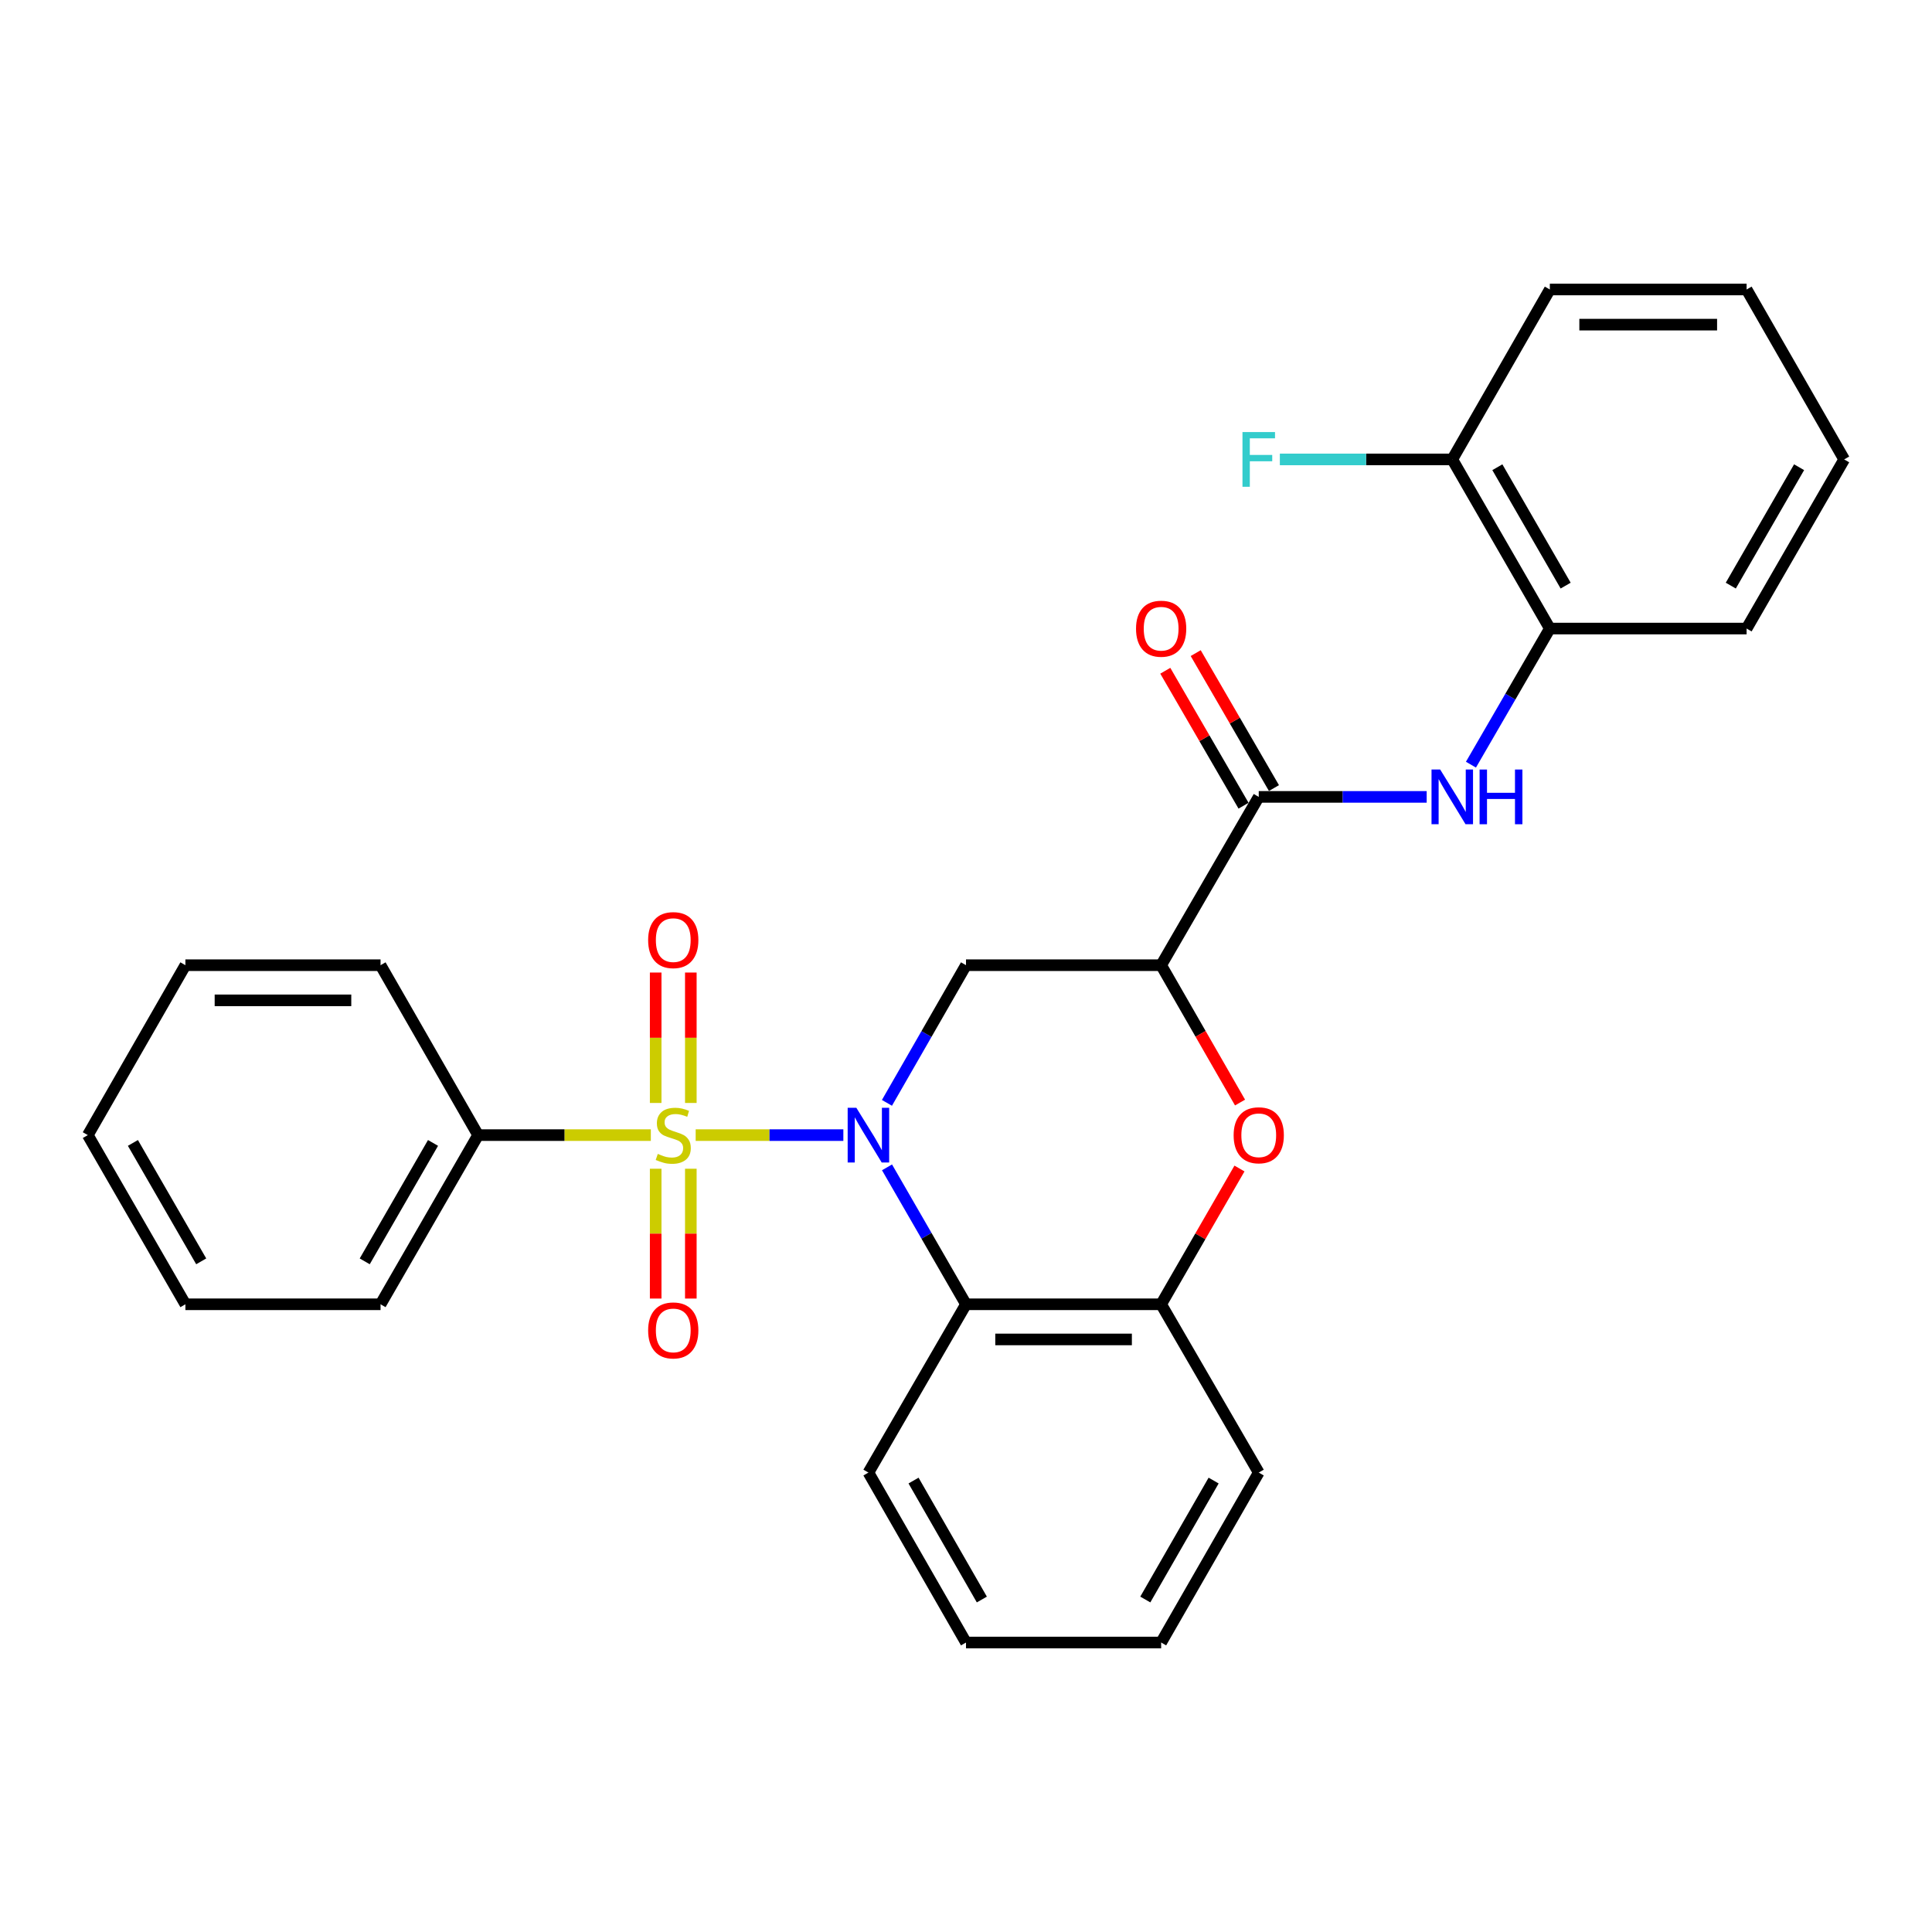 <?xml version='1.0' encoding='iso-8859-1'?>
<svg version='1.1' baseProfile='full'
              xmlns='http://www.w3.org/2000/svg'
                      xmlns:rdkit='http://www.rdkit.org/xml'
                      xmlns:xlink='http://www.w3.org/1999/xlink'
                  xml:space='preserve'
width='1000px' height='1000px' viewBox='0 0 1000 1000'>
<!-- END OF HEADER -->
<rect style='opacity:1.0;fill:#FFFFFF;stroke:none' width='1000' height='1000' x='0' y='0'> </rect>
<path class='bond-0' d='M 360.08,587.533 L 398.298,587.533' style='fill:none;fill-rule:evenodd;stroke:#CCCC00;stroke-width:6px;stroke-linecap:butt;stroke-linejoin:miter;stroke-opacity:1' />
<path class='bond-0' d='M 398.298,587.533 L 436.516,587.533' style='fill:none;fill-rule:evenodd;stroke:#0000FF;stroke-width:6px;stroke-linecap:butt;stroke-linejoin:miter;stroke-opacity:1' />
<path class='bond-8' d='M 339.378,604.938 L 339.378,638.534' style='fill:none;fill-rule:evenodd;stroke:#CCCC00;stroke-width:6px;stroke-linecap:butt;stroke-linejoin:miter;stroke-opacity:1' />
<path class='bond-8' d='M 339.378,638.534 L 339.378,672.13' style='fill:none;fill-rule:evenodd;stroke:#FF0000;stroke-width:6px;stroke-linecap:butt;stroke-linejoin:miter;stroke-opacity:1' />
<path class='bond-8' d='M 357.572,604.938 L 357.572,638.534' style='fill:none;fill-rule:evenodd;stroke:#CCCC00;stroke-width:6px;stroke-linecap:butt;stroke-linejoin:miter;stroke-opacity:1' />
<path class='bond-8' d='M 357.572,638.534 L 357.572,672.13' style='fill:none;fill-rule:evenodd;stroke:#FF0000;stroke-width:6px;stroke-linecap:butt;stroke-linejoin:miter;stroke-opacity:1' />
<path class='bond-9' d='M 357.572,570.888 L 357.572,537.137' style='fill:none;fill-rule:evenodd;stroke:#CCCC00;stroke-width:6px;stroke-linecap:butt;stroke-linejoin:miter;stroke-opacity:1' />
<path class='bond-9' d='M 357.572,537.137 L 357.572,503.386' style='fill:none;fill-rule:evenodd;stroke:#FF0000;stroke-width:6px;stroke-linecap:butt;stroke-linejoin:miter;stroke-opacity:1' />
<path class='bond-9' d='M 339.378,570.888 L 339.378,537.137' style='fill:none;fill-rule:evenodd;stroke:#CCCC00;stroke-width:6px;stroke-linecap:butt;stroke-linejoin:miter;stroke-opacity:1' />
<path class='bond-9' d='M 339.378,537.137 L 339.378,503.386' style='fill:none;fill-rule:evenodd;stroke:#FF0000;stroke-width:6px;stroke-linecap:butt;stroke-linejoin:miter;stroke-opacity:1' />
<path class='bond-10' d='M 336.87,587.533 L 292.169,587.533' style='fill:none;fill-rule:evenodd;stroke:#CCCC00;stroke-width:6px;stroke-linecap:butt;stroke-linejoin:miter;stroke-opacity:1' />
<path class='bond-10' d='M 292.169,587.533 L 247.468,587.533' style='fill:none;fill-rule:evenodd;stroke:#000000;stroke-width:6px;stroke-linecap:butt;stroke-linejoin:miter;stroke-opacity:1' />
<path class='bond-2' d='M 459.08,570.838 L 479.54,535.212' style='fill:none;fill-rule:evenodd;stroke:#0000FF;stroke-width:6px;stroke-linecap:butt;stroke-linejoin:miter;stroke-opacity:1' />
<path class='bond-2' d='M 479.54,535.212 L 500,499.586' style='fill:none;fill-rule:evenodd;stroke:#000000;stroke-width:6px;stroke-linecap:butt;stroke-linejoin:miter;stroke-opacity:1' />
<path class='bond-3' d='M 459.117,604.22 L 479.559,639.658' style='fill:none;fill-rule:evenodd;stroke:#0000FF;stroke-width:6px;stroke-linecap:butt;stroke-linejoin:miter;stroke-opacity:1' />
<path class='bond-3' d='M 479.559,639.658 L 500,675.097' style='fill:none;fill-rule:evenodd;stroke:#000000;stroke-width:6px;stroke-linecap:butt;stroke-linejoin:miter;stroke-opacity:1' />
<path class='bond-1' d='M 601.007,499.586 L 500,499.586' style='fill:none;fill-rule:evenodd;stroke:#000000;stroke-width:6px;stroke-linecap:butt;stroke-linejoin:miter;stroke-opacity:1' />
<path class='bond-5' d='M 601.007,499.586 L 651.525,412.467' style='fill:none;fill-rule:evenodd;stroke:#000000;stroke-width:6px;stroke-linecap:butt;stroke-linejoin:miter;stroke-opacity:1' />
<path class='bond-29' d='M 601.007,499.586 L 621.425,535.132' style='fill:none;fill-rule:evenodd;stroke:#000000;stroke-width:6px;stroke-linecap:butt;stroke-linejoin:miter;stroke-opacity:1' />
<path class='bond-29' d='M 621.425,535.132 L 641.843,570.677' style='fill:none;fill-rule:evenodd;stroke:#FF0000;stroke-width:6px;stroke-linecap:butt;stroke-linejoin:miter;stroke-opacity:1' />
<path class='bond-6' d='M 500,675.097 L 601.007,675.097' style='fill:none;fill-rule:evenodd;stroke:#000000;stroke-width:6px;stroke-linecap:butt;stroke-linejoin:miter;stroke-opacity:1' />
<path class='bond-6' d='M 515.151,693.29 L 585.856,693.29' style='fill:none;fill-rule:evenodd;stroke:#000000;stroke-width:6px;stroke-linecap:butt;stroke-linejoin:miter;stroke-opacity:1' />
<path class='bond-15' d='M 500,675.097 L 449.492,762.205' style='fill:none;fill-rule:evenodd;stroke:#000000;stroke-width:6px;stroke-linecap:butt;stroke-linejoin:miter;stroke-opacity:1' />
<path class='bond-4' d='M 641.552,604.82 L 621.279,639.958' style='fill:none;fill-rule:evenodd;stroke:#FF0000;stroke-width:6px;stroke-linecap:butt;stroke-linejoin:miter;stroke-opacity:1' />
<path class='bond-4' d='M 621.279,639.958 L 601.007,675.097' style='fill:none;fill-rule:evenodd;stroke:#000000;stroke-width:6px;stroke-linecap:butt;stroke-linejoin:miter;stroke-opacity:1' />
<path class='bond-7' d='M 651.525,412.467 L 694.987,412.467' style='fill:none;fill-rule:evenodd;stroke:#000000;stroke-width:6px;stroke-linecap:butt;stroke-linejoin:miter;stroke-opacity:1' />
<path class='bond-7' d='M 694.987,412.467 L 738.449,412.467' style='fill:none;fill-rule:evenodd;stroke:#0000FF;stroke-width:6px;stroke-linecap:butt;stroke-linejoin:miter;stroke-opacity:1' />
<path class='bond-12' d='M 659.395,407.904 L 639.145,372.978' style='fill:none;fill-rule:evenodd;stroke:#000000;stroke-width:6px;stroke-linecap:butt;stroke-linejoin:miter;stroke-opacity:1' />
<path class='bond-12' d='M 639.145,372.978 L 618.894,338.053' style='fill:none;fill-rule:evenodd;stroke:#FF0000;stroke-width:6px;stroke-linecap:butt;stroke-linejoin:miter;stroke-opacity:1' />
<path class='bond-12' d='M 643.655,417.03 L 623.405,382.104' style='fill:none;fill-rule:evenodd;stroke:#000000;stroke-width:6px;stroke-linecap:butt;stroke-linejoin:miter;stroke-opacity:1' />
<path class='bond-12' d='M 623.405,382.104 L 603.155,347.179' style='fill:none;fill-rule:evenodd;stroke:#FF0000;stroke-width:6px;stroke-linecap:butt;stroke-linejoin:miter;stroke-opacity:1' />
<path class='bond-16' d='M 601.007,675.097 L 651.525,762.205' style='fill:none;fill-rule:evenodd;stroke:#000000;stroke-width:6px;stroke-linecap:butt;stroke-linejoin:miter;stroke-opacity:1' />
<path class='bond-11' d='M 761.359,395.789 L 781.775,360.564' style='fill:none;fill-rule:evenodd;stroke:#0000FF;stroke-width:6px;stroke-linecap:butt;stroke-linejoin:miter;stroke-opacity:1' />
<path class='bond-11' d='M 781.775,360.564 L 802.191,325.338' style='fill:none;fill-rule:evenodd;stroke:#000000;stroke-width:6px;stroke-linecap:butt;stroke-linejoin:miter;stroke-opacity:1' />
<path class='bond-18' d='M 247.468,587.533 L 196.97,675.097' style='fill:none;fill-rule:evenodd;stroke:#000000;stroke-width:6px;stroke-linecap:butt;stroke-linejoin:miter;stroke-opacity:1' />
<path class='bond-18' d='M 224.132,591.578 L 188.784,652.873' style='fill:none;fill-rule:evenodd;stroke:#000000;stroke-width:6px;stroke-linecap:butt;stroke-linejoin:miter;stroke-opacity:1' />
<path class='bond-19' d='M 247.468,587.533 L 196.97,499.586' style='fill:none;fill-rule:evenodd;stroke:#000000;stroke-width:6px;stroke-linecap:butt;stroke-linejoin:miter;stroke-opacity:1' />
<path class='bond-13' d='M 802.191,325.338 L 751.693,237.795' style='fill:none;fill-rule:evenodd;stroke:#000000;stroke-width:6px;stroke-linecap:butt;stroke-linejoin:miter;stroke-opacity:1' />
<path class='bond-13' d='M 810.377,303.116 L 775.028,241.835' style='fill:none;fill-rule:evenodd;stroke:#000000;stroke-width:6px;stroke-linecap:butt;stroke-linejoin:miter;stroke-opacity:1' />
<path class='bond-17' d='M 802.191,325.338 L 904.037,325.338' style='fill:none;fill-rule:evenodd;stroke:#000000;stroke-width:6px;stroke-linecap:butt;stroke-linejoin:miter;stroke-opacity:1' />
<path class='bond-14' d='M 751.693,237.795 L 707.071,237.795' style='fill:none;fill-rule:evenodd;stroke:#000000;stroke-width:6px;stroke-linecap:butt;stroke-linejoin:miter;stroke-opacity:1' />
<path class='bond-14' d='M 707.071,237.795 L 662.449,237.795' style='fill:none;fill-rule:evenodd;stroke:#33CCCC;stroke-width:6px;stroke-linecap:butt;stroke-linejoin:miter;stroke-opacity:1' />
<path class='bond-20' d='M 751.693,237.795 L 802.191,149.837' style='fill:none;fill-rule:evenodd;stroke:#000000;stroke-width:6px;stroke-linecap:butt;stroke-linejoin:miter;stroke-opacity:1' />
<path class='bond-21' d='M 449.492,762.205 L 500,850.163' style='fill:none;fill-rule:evenodd;stroke:#000000;stroke-width:6px;stroke-linecap:butt;stroke-linejoin:miter;stroke-opacity:1' />
<path class='bond-21' d='M 472.845,766.339 L 508.201,827.909' style='fill:none;fill-rule:evenodd;stroke:#000000;stroke-width:6px;stroke-linecap:butt;stroke-linejoin:miter;stroke-opacity:1' />
<path class='bond-30' d='M 651.525,762.205 L 601.007,850.163' style='fill:none;fill-rule:evenodd;stroke:#000000;stroke-width:6px;stroke-linecap:butt;stroke-linejoin:miter;stroke-opacity:1' />
<path class='bond-30' d='M 628.171,766.337 L 592.808,827.908' style='fill:none;fill-rule:evenodd;stroke:#000000;stroke-width:6px;stroke-linecap:butt;stroke-linejoin:miter;stroke-opacity:1' />
<path class='bond-23' d='M 904.037,325.338 L 954.545,237.795' style='fill:none;fill-rule:evenodd;stroke:#000000;stroke-width:6px;stroke-linecap:butt;stroke-linejoin:miter;stroke-opacity:1' />
<path class='bond-23' d='M 895.854,303.114 L 931.21,241.834' style='fill:none;fill-rule:evenodd;stroke:#000000;stroke-width:6px;stroke-linecap:butt;stroke-linejoin:miter;stroke-opacity:1' />
<path class='bond-26' d='M 196.97,675.097 L 95.963,675.097' style='fill:none;fill-rule:evenodd;stroke:#000000;stroke-width:6px;stroke-linecap:butt;stroke-linejoin:miter;stroke-opacity:1' />
<path class='bond-24' d='M 196.97,499.586 L 95.963,499.586' style='fill:none;fill-rule:evenodd;stroke:#000000;stroke-width:6px;stroke-linecap:butt;stroke-linejoin:miter;stroke-opacity:1' />
<path class='bond-24' d='M 181.819,517.78 L 111.114,517.78' style='fill:none;fill-rule:evenodd;stroke:#000000;stroke-width:6px;stroke-linecap:butt;stroke-linejoin:miter;stroke-opacity:1' />
<path class='bond-31' d='M 802.191,149.837 L 904.037,149.837' style='fill:none;fill-rule:evenodd;stroke:#000000;stroke-width:6px;stroke-linecap:butt;stroke-linejoin:miter;stroke-opacity:1' />
<path class='bond-31' d='M 817.468,168.031 L 888.76,168.031' style='fill:none;fill-rule:evenodd;stroke:#000000;stroke-width:6px;stroke-linecap:butt;stroke-linejoin:miter;stroke-opacity:1' />
<path class='bond-22' d='M 500,850.163 L 601.007,850.163' style='fill:none;fill-rule:evenodd;stroke:#000000;stroke-width:6px;stroke-linecap:butt;stroke-linejoin:miter;stroke-opacity:1' />
<path class='bond-25' d='M 954.545,237.795 L 904.037,149.837' style='fill:none;fill-rule:evenodd;stroke:#000000;stroke-width:6px;stroke-linecap:butt;stroke-linejoin:miter;stroke-opacity:1' />
<path class='bond-27' d='M 95.963,499.586 L 45.455,587.533' style='fill:none;fill-rule:evenodd;stroke:#000000;stroke-width:6px;stroke-linecap:butt;stroke-linejoin:miter;stroke-opacity:1' />
<path class='bond-28' d='M 95.963,675.097 L 45.455,587.533' style='fill:none;fill-rule:evenodd;stroke:#000000;stroke-width:6px;stroke-linecap:butt;stroke-linejoin:miter;stroke-opacity:1' />
<path class='bond-28' d='M 104.147,652.871 L 68.791,591.577' style='fill:none;fill-rule:evenodd;stroke:#000000;stroke-width:6px;stroke-linecap:butt;stroke-linejoin:miter;stroke-opacity:1' />
<path  class='atom-0' d='M 340.475 597.253
Q 340.795 597.373, 342.115 597.933
Q 343.435 598.493, 344.875 598.853
Q 346.355 599.173, 347.795 599.173
Q 350.475 599.173, 352.035 597.893
Q 353.595 596.573, 353.595 594.293
Q 353.595 592.733, 352.795 591.773
Q 352.035 590.813, 350.835 590.293
Q 349.635 589.773, 347.635 589.173
Q 345.115 588.413, 343.595 587.693
Q 342.115 586.973, 341.035 585.453
Q 339.995 583.933, 339.995 581.373
Q 339.995 577.813, 342.395 575.613
Q 344.835 573.413, 349.635 573.413
Q 352.915 573.413, 356.635 574.973
L 355.715 578.053
Q 352.315 576.653, 349.755 576.653
Q 346.995 576.653, 345.475 577.813
Q 343.955 578.933, 343.995 580.893
Q 343.995 582.413, 344.755 583.333
Q 345.555 584.253, 346.675 584.773
Q 347.835 585.293, 349.755 585.893
Q 352.315 586.693, 353.835 587.493
Q 355.355 588.293, 356.435 589.933
Q 357.555 591.533, 357.555 594.293
Q 357.555 598.213, 354.915 600.333
Q 352.315 602.413, 347.955 602.413
Q 345.435 602.413, 343.515 601.853
Q 341.635 601.333, 339.395 600.413
L 340.475 597.253
' fill='#CCCC00'/>
<path  class='atom-1' d='M 443.232 573.373
L 452.512 588.373
Q 453.432 589.853, 454.912 592.533
Q 456.392 595.213, 456.472 595.373
L 456.472 573.373
L 460.232 573.373
L 460.232 601.693
L 456.352 601.693
L 446.392 585.293
Q 445.232 583.373, 443.992 581.173
Q 442.792 578.973, 442.432 578.293
L 442.432 601.693
L 438.752 601.693
L 438.752 573.373
L 443.232 573.373
' fill='#0000FF'/>
<path  class='atom-5' d='M 638.525 587.613
Q 638.525 580.813, 641.885 577.013
Q 645.245 573.213, 651.525 573.213
Q 657.805 573.213, 661.165 577.013
Q 664.525 580.813, 664.525 587.613
Q 664.525 594.493, 661.125 598.413
Q 657.725 602.293, 651.525 602.293
Q 645.285 602.293, 641.885 598.413
Q 638.525 594.533, 638.525 587.613
M 651.525 599.093
Q 655.845 599.093, 658.165 596.213
Q 660.525 593.293, 660.525 587.613
Q 660.525 582.053, 658.165 579.253
Q 655.845 576.413, 651.525 576.413
Q 647.205 576.413, 644.845 579.213
Q 642.525 582.013, 642.525 587.613
Q 642.525 593.333, 644.845 596.213
Q 647.205 599.093, 651.525 599.093
' fill='#FF0000'/>
<path  class='atom-8' d='M 745.433 398.307
L 754.713 413.307
Q 755.633 414.787, 757.113 417.467
Q 758.593 420.147, 758.673 420.307
L 758.673 398.307
L 762.433 398.307
L 762.433 426.627
L 758.553 426.627
L 748.593 410.227
Q 747.433 408.307, 746.193 406.107
Q 744.993 403.907, 744.633 403.227
L 744.633 426.627
L 740.953 426.627
L 740.953 398.307
L 745.433 398.307
' fill='#0000FF'/>
<path  class='atom-8' d='M 765.833 398.307
L 769.673 398.307
L 769.673 410.347
L 784.153 410.347
L 784.153 398.307
L 787.993 398.307
L 787.993 426.627
L 784.153 426.627
L 784.153 413.547
L 769.673 413.547
L 769.673 426.627
L 765.833 426.627
L 765.833 398.307
' fill='#0000FF'/>
<path  class='atom-9' d='M 335.475 688.62
Q 335.475 681.82, 338.835 678.02
Q 342.195 674.22, 348.475 674.22
Q 354.755 674.22, 358.115 678.02
Q 361.475 681.82, 361.475 688.62
Q 361.475 695.5, 358.075 699.42
Q 354.675 703.3, 348.475 703.3
Q 342.235 703.3, 338.835 699.42
Q 335.475 695.54, 335.475 688.62
M 348.475 700.1
Q 352.795 700.1, 355.115 697.22
Q 357.475 694.3, 357.475 688.62
Q 357.475 683.06, 355.115 680.26
Q 352.795 677.42, 348.475 677.42
Q 344.155 677.42, 341.795 680.22
Q 339.475 683.02, 339.475 688.62
Q 339.475 694.34, 341.795 697.22
Q 344.155 700.1, 348.475 700.1
' fill='#FF0000'/>
<path  class='atom-10' d='M 335.475 486.596
Q 335.475 479.796, 338.835 475.996
Q 342.195 472.196, 348.475 472.196
Q 354.755 472.196, 358.115 475.996
Q 361.475 479.796, 361.475 486.596
Q 361.475 493.476, 358.075 497.396
Q 354.675 501.276, 348.475 501.276
Q 342.235 501.276, 338.835 497.396
Q 335.475 493.516, 335.475 486.596
M 348.475 498.076
Q 352.795 498.076, 355.115 495.196
Q 357.475 492.276, 357.475 486.596
Q 357.475 481.036, 355.115 478.236
Q 352.795 475.396, 348.475 475.396
Q 344.155 475.396, 341.795 478.196
Q 339.475 480.996, 339.475 486.596
Q 339.475 492.316, 341.795 495.196
Q 344.155 498.076, 348.475 498.076
' fill='#FF0000'/>
<path  class='atom-13' d='M 588.007 325.418
Q 588.007 318.618, 591.367 314.818
Q 594.727 311.018, 601.007 311.018
Q 607.287 311.018, 610.647 314.818
Q 614.007 318.618, 614.007 325.418
Q 614.007 332.298, 610.607 336.218
Q 607.207 340.098, 601.007 340.098
Q 594.767 340.098, 591.367 336.218
Q 588.007 332.338, 588.007 325.418
M 601.007 336.898
Q 605.327 336.898, 607.647 334.018
Q 610.007 331.098, 610.007 325.418
Q 610.007 319.858, 607.647 317.058
Q 605.327 314.218, 601.007 314.218
Q 596.687 314.218, 594.327 317.018
Q 592.007 319.818, 592.007 325.418
Q 592.007 331.138, 594.327 334.018
Q 596.687 336.898, 601.007 336.898
' fill='#FF0000'/>
<path  class='atom-15' d='M 643.105 223.635
L 659.945 223.635
L 659.945 226.875
L 646.905 226.875
L 646.905 235.475
L 658.505 235.475
L 658.505 238.755
L 646.905 238.755
L 646.905 251.955
L 643.105 251.955
L 643.105 223.635
' fill='#33CCCC'/>
</svg>
